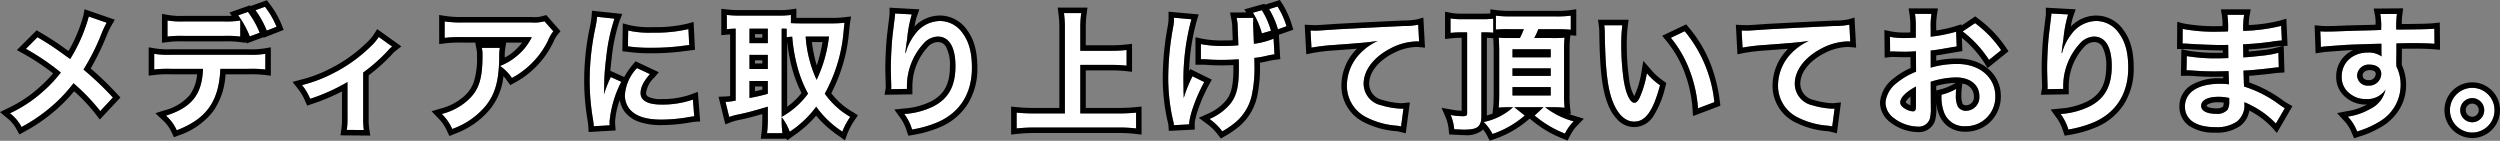 <svg xmlns="http://www.w3.org/2000/svg" width="455.066" height="25.624" viewBox="0 0 455.066 25.624">
  <rect x="0" y="0" width="455.066" height="25.624" fill="#808080" stroke="none"/>
  <g transform="translate(-699.53 -143.77)">
    <path id="パス_165" data-name="パス 165" d="M-452.808-19.224a29.335,29.335,0,0,1-3.384,7.728c-.192-.12-.192-.12-1.992-1.416-1.176-.84-2.208-1.512-3.96-2.544l-2.112,2.112a43.025,43.025,0,0,1,6.36,4.32,24.444,24.444,0,0,1-3.048,3.264,24.423,24.423,0,0,1-6.216,4.152,7.437,7.437,0,0,1,2.112,2.5,30.473,30.473,0,0,0,5.712-3.96,27.522,27.522,0,0,0,3.744-4.008,35.7,35.7,0,0,1,4.872,5.064l2.3-2.472a57.547,57.547,0,0,0-5.352-5.088,39.965,39.965,0,0,0,3.384-6.792,14.663,14.663,0,0,1,.84-1.728Zm27.576.72a15.106,15.106,0,0,1-3.1.168h-7.056a15.4,15.4,0,0,1-3.1-.168v2.928a19.83,19.83,0,0,1,3.048-.12h7.152a19.625,19.625,0,0,1,3.048.12ZM-423.72-9.7a21.084,21.084,0,0,1,3.048.12v-2.856a15.687,15.687,0,0,1-3.1.168h-14.04a15.687,15.687,0,0,1-3.1-.168v2.856a21.084,21.084,0,0,1,3.048-.12h5.832c-.168,4.656-2.04,7.032-6.744,8.52A7.63,7.63,0,0,1-436.8,1.488c5.424-2.088,7.68-5.256,7.944-11.184Zm5.088-7.656A14.718,14.718,0,0,0-420.744-21l-1.728.624a17.434,17.434,0,0,1,2.064,3.72Zm-6.984-2.088A17.693,17.693,0,0,1-423.5-15.6l1.8-.672a16.937,16.937,0,0,0-2.136-3.792Zm25.584,3.936a9,9,0,0,1-1.464,1.728A27.378,27.378,0,0,1-408.312-8.9,25.6,25.6,0,0,1-414-6.744a9.819,9.819,0,0,1,1.488,2.5A33.859,33.859,0,0,0-405.72-7.3V-.864a14.389,14.389,0,0,1-.12,2.28l3.1.024a14.175,14.175,0,0,1-.12-2.3v-8.16A32.117,32.117,0,0,0-398.4-12.96a4.68,4.68,0,0,1,.816-.792Zm30.168-2.856a6.607,6.607,0,0,1-2.328.216H-384.72a19.134,19.134,0,0,1-3.312-.192v3a23.07,23.07,0,0,1,3.264-.144h12.6a9.953,9.953,0,0,1-2.28,3.048,11.129,11.129,0,0,1-3.5,2.208,8.112,8.112,0,0,1,2.16,2.184,15.013,15.013,0,0,0,2.88-1.992,15.231,15.231,0,0,0,3.7-4.824,6.67,6.67,0,0,1,.96-1.68Zm-11.4,4.848a6.077,6.077,0,0,1,.12,1.44c0,4.536-.768,6.6-3.216,8.544a11.066,11.066,0,0,1-4.2,2.04,8.472,8.472,0,0,1,1.9,2.736,13.868,13.868,0,0,0,6.192-4.32c1.632-2.088,2.28-4.392,2.376-8.5a11.021,11.021,0,0,1,.1-1.944ZM-357.984.576c-.024-.312-.024-.5-.024-.648a19.7,19.7,0,0,1,2.136-7.272l-1.92-.864A24.479,24.479,0,0,0-359.04-5.04c.024-.6.048-.792.048-1.32a40.071,40.071,0,0,1,.36-5.3,33.087,33.087,0,0,1,1.512-7.176l-3.168-.336a15.7,15.7,0,0,1-.36,2.232,46.076,46.076,0,0,0-.984,9.384,41.86,41.86,0,0,0,.624,7.176c.072.552.1.7.12,1.128Zm3.312-14.376a28.49,28.49,0,0,0,4.32.264,42.989,42.989,0,0,0,5.136-.288c1.152-.144,1.512-.192,1.7-.216l-.144-2.9a26.466,26.466,0,0,1-6.528.648,17.3,17.3,0,0,1-4.44-.384Zm1.656,3.96A7.84,7.84,0,0,0-355.224-4.9a4.02,4.02,0,0,0,.72,2.352c1.056,1.416,2.976,2.088,5.952,2.088a29.6,29.6,0,0,0,4.968-.456,8.021,8.021,0,0,1,.984-.144l-.24-3.048a16.866,16.866,0,0,1-5.712.912c-2.5,0-3.816-.72-3.816-2.088,0-1.032.5-2.064,1.7-3.456Zm26.328,8.928a10.226,10.226,0,0,1,1.464,2.664,18.8,18.8,0,0,0,4.824-4.56,17.685,17.685,0,0,0,4.752,4.536,13.494,13.494,0,0,1,1.44-2.688,14.383,14.383,0,0,1-4.632-4.224,28.259,28.259,0,0,0,3.432-11.4c.072-.72.12-1.2.168-1.512a17.254,17.254,0,0,1-1.944.12h-6.288c-.6,0-1.1-.024-1.536-.048v-1.488a14.361,14.361,0,0,1-2.184.12h-7.32a19.5,19.5,0,0,1-2.16-.12v2.592c.528-.048.792-.072,1.608-.1v13.1a11.417,11.417,0,0,1-1.848.24l.672,2.736a13.437,13.437,0,0,1,1.92-.5c1.08-.216,2.712-.648,5.112-1.368V-.576a21.05,21.05,0,0,1-.144,2.592h2.808a16.484,16.484,0,0,1-.144-2.592Zm0-16.1a8.306,8.306,0,0,1,.912.024v1.536c.384-.048.552-.072,1.008-.1a30.235,30.235,0,0,0,1.1,6.072,22.584,22.584,0,0,0,1.776,4.3,14.759,14.759,0,0,1-4.8,4.224Zm8.616,1.44A24.526,24.526,0,0,1-320.328-7.7a22.615,22.615,0,0,1-1.992-7.872Zm-14.472-1.44h3.336v2.64h-3.336Zm0,4.776h3.336v2.568h-3.336Zm0,4.752h3.336V-5.16a33.426,33.426,0,0,1-3.336.768Zm26.5-12.288a5.64,5.64,0,0,1-.072.816l-.36,2.976c-.192,1.656-.336,4.32-.336,6.264,0,.48.048,2.256.072,2.952v.456a1.867,1.867,0,0,1-.024.312l2.88-.048v-.5a11.507,11.507,0,0,1,3.024-7.752,3.572,3.572,0,0,1,2.592-1.272c2.064,0,3.216,1.92,3.216,5.376,0,3.648-1.272,5.928-4.056,7.344a14.01,14.01,0,0,1-5.256,1.368,9.18,9.18,0,0,1,1.416,2.832A20.468,20.468,0,0,0-298.248,0c4.032-1.776,6.192-5.232,6.192-9.864,0-2.832-.528-4.776-1.728-6.384a5.026,5.026,0,0,0-4.1-2.16,5.729,5.729,0,0,0-4.56,2.448A9.7,9.7,0,0,0-303.96-13.1a5.269,5.269,0,0,1-.144.528h-.072c.048-.576.144-1.392.312-2.4A23.543,23.543,0,0,1-303-19.608Zm33.72,9.36h5.64a25.059,25.059,0,0,1,2.784.144v-2.856a24.445,24.445,0,0,1-2.784.144h-5.64v-4.1a19.366,19.366,0,0,1,.168-2.76H-275.3a20.546,20.546,0,0,1,.168,2.76v15.5h-5.472a31.669,31.669,0,0,1-3.312-.144v2.88a30,30,0,0,1,3.312-.168h15.24a26.187,26.187,0,0,1,3.192.168v-2.88a30.822,30.822,0,0,1-3.24.144h-6.912Zm21.96-1.032h.36c.288,0,.384,0,1.08.048.624.048,1.512.072,2.184.072,1.2,0,2.448-.048,3.264-.12.024.72.024,1.1.024,1.536,0,3.528-.432,5.232-1.68,6.72a9.889,9.889,0,0,1-3.672,2.616A10.4,10.4,0,0,1-246.48,1.68a15.61,15.61,0,0,0,2.616-1.824A8.995,8.995,0,0,0-241.128-4.8a23.811,23.811,0,0,0,.5-5.736c0-.432,0-.648-.024-1.152a15.9,15.9,0,0,0,2.328-.408c.816-.168.96-.192,1.344-.24l-.168-2.856a14.27,14.27,0,0,1-3.576.936c-.072-1.536-.1-2.712-.144-3.5v-.312c0-.144.024-.408.048-.912l-3.048.024a8.82,8.82,0,0,1,.192,1.8c.024.744.048.984.12,3.168a21.637,21.637,0,0,1-2.52.12,19.667,19.667,0,0,1-4.3-.336Zm-1.536,3.1a20.139,20.139,0,0,0-1.056,2.376c-.12.264-.192.5-.552,1.584,0-.36,0-.624-.024-.912,0-.144-.024-2.016-.024-2.376A41.7,41.7,0,0,1-252.1-18.72l-3.168-.288a8.773,8.773,0,0,1-.168,1.752,51.585,51.585,0,0,0-.888,9.1,34.384,34.384,0,0,0,.864,7.8,4.4,4.4,0,0,1,.168.912L-252.5.408c-.024-1.44,1.224-4.968,2.736-7.7Zm10.992-11.568a13.7,13.7,0,0,1,1.632,3.768l1.656-.48a13.888,13.888,0,0,0-1.656-3.744Zm6.12,2.472a14.351,14.351,0,0,0-1.632-3.6l-1.536.48a15.458,15.458,0,0,1,1.608,3.672Zm4.536,3.888a34.838,34.838,0,0,1,3.984-.48c5.208-.384,6.144-.456,8.088-.744a10.578,10.578,0,0,0-3.336,2.4A8.461,8.461,0,0,0-223.8-6.72a6.421,6.421,0,0,0,3.432,5.784A14.439,14.439,0,0,0-214.752.648a5.1,5.1,0,0,1,.816.144l.432-3.264c-.24.024-.456.024-.48.024a14.565,14.565,0,0,1-3.576-.624,4.03,4.03,0,0,1-3.192-3.912c0-2.424,1.8-4.824,4.848-6.408a10.733,10.733,0,0,1,4.752-1.3,3.716,3.716,0,0,1,.5.024l-.168-3.072a13.55,13.55,0,0,1-2.76.24c-6.648.312-10.632.528-11.976.6-3.528.24-3.528.24-3.96.24-.12,0-.384,0-.912-.024Zm28.344-2.784V-1.632c0,.456-.168.552-.816.552a12.866,12.866,0,0,1-2.184-.216,8.558,8.558,0,0,1,.648,2.592c1.488.072,1.488.072,1.848.072,2.424,0,3.1-.552,3.1-2.544V-16.344h.336a16.27,16.27,0,0,1,1.824.072V-18.84a12.068,12.068,0,0,1-1.9.1h-3.672a11.265,11.265,0,0,1-2.208-.144v2.64a18.854,18.854,0,0,1,2.208-.1Zm10.32-.576a17.042,17.042,0,0,1-.72,1.608h-1.848a17.7,17.7,0,0,1-2.016-.072c.048.288.072,1.032.1,2.184v8.04c0,.936-.024,1.8-.1,2.52a18.977,18.977,0,0,1,1.92-.072h.7a11.311,11.311,0,0,1-5.352,2.688A8.007,8.007,0,0,1-197.3,2.16a17.507,17.507,0,0,0,5.88-3.36l-1.9-1.512h5.3L-189.624-1.2a19.238,19.238,0,0,0,5.52,3.288A8.2,8.2,0,0,1-182.52-.144,14.39,14.39,0,0,1-187.7-2.712h1.416a18.68,18.68,0,0,1,2.112.1,24.189,24.189,0,0,1-.1-2.52v-7.992a18.456,18.456,0,0,1,.1-2.256,22.294,22.294,0,0,1-2.352.072H-189.7a9.445,9.445,0,0,0,.648-1.368l.1-.24h3.384a24.19,24.19,0,0,1,2.52.1v-2.568a18.16,18.16,0,0,1-2.688.144h-8.232a20.187,20.187,0,0,1-2.712-.144v2.544a26.124,26.124,0,0,1,2.688-.072Zm-2.064,3.648h6.96v1.464h-6.96Zm0,3.48h6.96v1.368h-6.96Zm0,3.408h6.96v1.536h-6.96Zm16.7-11.256a11.467,11.467,0,0,1,.1,1.536c.1,6.648.528,10.128,1.512,12.528.96,2.3,2.256,3.48,3.864,3.48,2.04,0,3.432-1.944,4.68-6.624A11.847,11.847,0,0,1-169.2-8.9a17.694,17.694,0,0,1-1.272,4.344c-.288.672-.624,1.032-.984,1.032-.768,0-1.536-1.536-1.944-4.032a44.914,44.914,0,0,1-.456-6.432,27.9,27.9,0,0,1,.192-3.648Zm12.12,2.28a20.949,20.949,0,0,1,3.408,5.9,24.33,24.33,0,0,1,1.536,6.936l2.976-1.128a23.928,23.928,0,0,0-5.4-12.912Zm13.056,1.8a34.838,34.838,0,0,1,3.984-.48c5.208-.384,6.144-.456,8.088-.744a10.578,10.578,0,0,0-3.336,2.4,8.461,8.461,0,0,0-2.28,5.664,6.421,6.421,0,0,0,3.432,5.784A14.439,14.439,0,0,0-136.272.648a5.1,5.1,0,0,1,.816.144l.432-3.264c-.24.024-.456.024-.48.024a14.565,14.565,0,0,1-3.576-.624,4.03,4.03,0,0,1-3.192-3.912c0-2.424,1.8-4.824,4.848-6.408a10.733,10.733,0,0,1,4.752-1.3,3.716,3.716,0,0,1,.5.024l-.168-3.072a13.55,13.55,0,0,1-2.76.24c-6.648.312-10.632.528-11.976.6-3.528.24-3.528.24-3.96.24-.12,0-.384,0-.912-.024Zm34.248,6.216a15.362,15.362,0,0,1,4.608-.792c2.568,0,4.248,1.344,4.248,3.408A2.466,2.466,0,0,1-111.1-2.064a1.66,1.66,0,0,1-1.512-.816,4.624,4.624,0,0,1-.336-2.112,8.322,8.322,0,0,1,.048-1.056,10.124,10.124,0,0,1-2.664,1.056,8.018,8.018,0,0,0,.408,3.072A3.874,3.874,0,0,0-111.216.744a5.332,5.332,0,0,0,5.448-5.472c0-3.408-2.856-5.856-6.864-5.856a16.642,16.642,0,0,0-4.9.672v-3.12c.912-.1,1.392-.168,2.184-.312,1.656-.288,2.112-.36,2.544-.432l-.1-2.688a26.766,26.766,0,0,1-4.632.912v-1.536a14.735,14.735,0,0,1,.144-2.616h-3a16.444,16.444,0,0,1,.144,2.76v1.584c-.264,0-.384,0-.96.024-.336.024-.6.024-.84.024a14.719,14.719,0,0,1-2.9-.216l.024,2.688a4.5,4.5,0,0,1,.5-.024c.072,0,.288,0,.6.024.288,0,.96.024,1.32.024.6,0,.936,0,1.3-.024.792-.048.792-.048.984-.048l.024,3.7a12.839,12.839,0,0,0-3.5,2.04A5.122,5.122,0,0,0-125.76-3.6a3.525,3.525,0,0,0,1.32,2.712A7.476,7.476,0,0,0-119.9.816,2.109,2.109,0,0,0-117.7-.576a7.146,7.146,0,0,0,.192-2.04Zm-2.688,4.368c0,.792-.12,1.008-.528,1.008A2.885,2.885,0,0,1-122.28-2.5c-.552-.336-.792-.7-.792-1.1,0-.864,1.056-1.92,2.856-2.88Zm15.5-10.128a20.356,20.356,0,0,0-4.752-4.92l-2.256,1.512a20.5,20.5,0,0,1,4.8,5.184Zm9.144-6.672a5.641,5.641,0,0,1-.072.816L-96-15.984c-.192,1.656-.336,4.32-.336,6.264,0,.48.048,2.256.072,2.952v.456A1.866,1.866,0,0,1-96.288-6l2.88-.048v-.5A11.507,11.507,0,0,1-90.384-14.3a3.572,3.572,0,0,1,2.592-1.272c2.064,0,3.216,1.92,3.216,5.376,0,3.648-1.272,5.928-4.056,7.344a14.01,14.01,0,0,1-5.256,1.368,9.18,9.18,0,0,1,1.416,2.832A20.468,20.468,0,0,0-87.768,0c4.032-1.776,6.192-5.232,6.192-9.864,0-2.832-.528-4.776-1.728-6.384a5.026,5.026,0,0,0-4.1-2.16,5.729,5.729,0,0,0-4.56,2.448A9.7,9.7,0,0,0-93.48-13.1a5.27,5.27,0,0,1-.144.528H-93.7c.048-.576.144-1.392.312-2.4a23.543,23.543,0,0,1,.864-4.632Zm42.5,17.232c-.336-.192-.456-.288-.864-.552A21.467,21.467,0,0,0-60.5-6.48c-.024-.576-.024-.576-.1-2.9.936-.048,1.3-.072,1.632-.1,1.8-.168,2.88-.288,3.24-.336.552-.072,1.152-.144,1.56-.168l-.072-2.64a17.762,17.762,0,0,1-2.976.528c-2.208.24-2.208.24-3.408.312-.024-1.488-.024-1.776-.048-2.376,2.112-.12,3.048-.192,5.16-.48a15.012,15.012,0,0,1,1.9-.216l-.12-2.664a32.47,32.47,0,0,1-6.912.912,14.879,14.879,0,0,1,.168-2.928h-3.048a17.124,17.124,0,0,1,.12,3.024c-.6.024-1.416.048-1.8.048a31.558,31.558,0,0,1-6.456-.5l-.024,2.664h.384c.072,0,.264,0,.528.024,1.608.12,4.7.24,5.88.24.36,0,.744,0,1.512-.024.024,1.368.024,2.184.024,2.4-.672.024-1.488.048-1.968.048a30.947,30.947,0,0,1-5.592-.408l-.048,2.592c.36,0,.6,0,.912.024,1.992.144,2.88.168,4.344.168.5,0,1.248-.024,2.4-.048.024.96.024.96.048,1.3v.528a4.624,4.624,0,0,1,.024.576,12.539,12.539,0,0,0-1.608-.1c-4.032,0-6.408,1.536-6.408,4.152,0,2.376,2.016,3.744,5.52,3.744A6.39,6.39,0,0,0-61.776-.12a3.744,3.744,0,0,0,1.344-3.24v-.264a10.68,10.68,0,0,1,1.3.6A16.194,16.194,0,0,1-54.7.264ZM-63.192-4.392v.576A3.042,3.042,0,0,1-63.48-2.28a2.492,2.492,0,0,1-2.088.768c-1.7,0-2.736-.552-2.736-1.44,0-1.032,1.176-1.656,3.12-1.656A8.423,8.423,0,0,1-63.192-4.392Zm30.432-8.376v-1.56c1.9-.048,2.328-.048,2.9-.048,1.992,0,3.144.048,4.032.12l-.024-2.76c-.888.1-2.76.144-6.936.168a18.869,18.869,0,0,1,.12-2.856l-3.024.024a13.022,13.022,0,0,1,.144,2.9c-1.248.048-1.248.048-2.04.072-1.968.048-2.208.048-3.768.1-3.1.12-3.48.12-4.08.12a10.451,10.451,0,0,1-1.176-.048l.1,2.856c.648-.1.648-.1,4.272-.36,1.056-.072,3.312-.144,6.744-.24,0,.648,0,1.992.024,2.04a.989.989,0,0,0,.024.288,4.011,4.011,0,0,0-2.5-.72c-2.784,0-4.776,1.824-4.776,4.368a3.75,3.75,0,0,0,1.656,3.24A4.423,4.423,0,0,0-38.28-4.2a3.954,3.954,0,0,0,3.528-1.7,5.052,5.052,0,0,1-2.784,3.5,11.326,11.326,0,0,1-4.08,1.392,7.877,7.877,0,0,1,1.7,2.712A16.778,16.778,0,0,0-35.568-.264a7.7,7.7,0,0,0,3.576-6.48,7.3,7.3,0,0,0-.768-3.384c0-.288-.024-.48-.024-.576Zm-2.76,3.96a2.187,2.187,0,0,1-2.352,2.16,1.894,1.894,0,0,1-2.04-1.9,2.1,2.1,0,0,1,2.232-1.92C-36.36-10.464-35.52-9.816-35.52-8.808ZM-18.96-6.24a4.066,4.066,0,0,0-4.056,4.056A4.072,4.072,0,0,0-18.96,1.9,4.072,4.072,0,0,0-14.9-2.184,4.051,4.051,0,0,0-18.96-6.24Zm0,1.872a2.192,2.192,0,0,1,2.184,2.184A2.2,2.2,0,0,1-18.96.024a2.2,2.2,0,0,1-2.184-2.208A2.192,2.192,0,0,1-18.96-4.368Z" transform="translate(1168.5 166)" fill="#fff"/>
    <path id="パス_165_-_アウトライン" data-name="パス 165 - アウトライン" d="M-236.424-21.048l-1.536.48a15.455,15.455,0,0,1,1.608,3.672l1.56-.552a14.354,14.354,0,0,0-1.632-3.6M-420.744-21l-1.728.624a17.434,17.434,0,0,1,2.064,3.72l1.776-.7A14.718,14.718,0,0,0-420.744-21m181.464.624-1.632.456a13.7,13.7,0,0,1,1.632,3.768l1.656-.48a13.888,13.888,0,0,0-1.656-3.744m-184.56.312-1.776.624A17.693,17.693,0,0,1-423.5-15.6l1.8-.672a16.937,16.937,0,0,0-2.136-3.792m148.536.216a20.541,20.541,0,0,1,.168,2.76v15.5h-5.472a31.668,31.668,0,0,1-3.312-.144v2.88a30,30,0,0,1,3.312-.168h15.24a26.187,26.187,0,0,1,3.192.168v-2.88a30.822,30.822,0,0,1-3.24.144h-6.912v-8.832h5.64a25.059,25.059,0,0,1,2.784.144v-2.856a24.445,24.445,0,0,1-2.784.144h-5.64v-4.1a19.366,19.366,0,0,1,.168-2.76H-275.3m-30.744.072a5.64,5.64,0,0,1-.072.816l-.36,2.976c-.192,1.656-.336,4.32-.336,6.264,0,.48.048,2.256.072,2.952v.456a1.867,1.867,0,0,1-.024.312l2.88-.048v-.5a11.507,11.507,0,0,1,3.024-7.752,3.572,3.572,0,0,1,2.592-1.272c2.064,0,3.216,1.92,3.216,5.376,0,3.648-1.272,5.928-4.056,7.344a14.01,14.01,0,0,1-5.256,1.368,9.18,9.18,0,0,1,1.416,2.832A20.468,20.468,0,0,0-298.248,0c4.032-1.776,6.192-5.232,6.192-9.864,0-2.832-.528-4.776-1.728-6.384a5.026,5.026,0,0,0-4.1-2.16,5.729,5.729,0,0,0-4.56,2.448A9.7,9.7,0,0,0-303.96-13.1a5.269,5.269,0,0,1-.144.528h-.072c.048-.576.144-1.392.312-2.4A23.542,23.542,0,0,1-303-19.608l-3.048-.168m210.48,0a5.645,5.645,0,0,1-.072.816L-96-15.984c-.192,1.656-.336,4.32-.336,6.264,0,.48.048,2.256.072,2.952v.456A1.867,1.867,0,0,1-96.288-6l2.88-.048v-.5A11.507,11.507,0,0,1-90.384-14.3a3.572,3.572,0,0,1,2.592-1.272c2.064,0,3.216,1.92,3.216,5.376,0,3.648-1.272,5.928-4.056,7.344a14.01,14.01,0,0,1-5.256,1.368,9.18,9.18,0,0,1,1.416,2.832A20.468,20.468,0,0,0-87.768,0c4.032-1.776,6.192-5.232,6.192-9.864,0-2.832-.528-4.776-1.728-6.384a5.026,5.026,0,0,0-4.1-2.16,5.729,5.729,0,0,0-4.56,2.448A9.7,9.7,0,0,0-93.48-13.1a5.263,5.263,0,0,1-.144.528H-93.7c.048-.576.144-1.392.312-2.4a23.542,23.542,0,0,1,.864-4.632l-3.048-.168m-24.816.072a16.446,16.446,0,0,1,.144,2.76v1.584c-.264,0-.384,0-.96.024-.336.024-.6.024-.84.024a14.719,14.719,0,0,1-2.9-.216l.024,2.688a4.5,4.5,0,0,1,.5-.024c.072,0,.288,0,.6.024.288,0,.96.024,1.32.024.6,0,.936,0,1.3-.024.792-.048.792-.048.984-.048l.024,3.7a12.839,12.839,0,0,0-3.5,2.04A5.122,5.122,0,0,0-125.76-3.6a3.525,3.525,0,0,0,1.32,2.712A7.476,7.476,0,0,0-119.9.816,2.109,2.109,0,0,0-117.7-.576a7.147,7.147,0,0,0,.192-2.04l-.024-4.728a15.361,15.361,0,0,1,4.608-.792c2.568,0,4.248,1.344,4.248,3.408A2.466,2.466,0,0,1-111.1-2.064a1.66,1.66,0,0,1-1.512-.816,4.624,4.624,0,0,1-.336-2.112,8.321,8.321,0,0,1,.048-1.056,10.125,10.125,0,0,1-2.664,1.056,8.017,8.017,0,0,0,.408,3.072A3.874,3.874,0,0,0-111.216.744a5.332,5.332,0,0,0,5.448-5.472c0-3.408-2.856-5.856-6.864-5.856a16.642,16.642,0,0,0-4.9.672v-3.12c.912-.1,1.392-.168,2.184-.312,1.656-.288,2.112-.36,2.544-.432l-.1-2.688a26.766,26.766,0,0,1-4.632.912v-1.536a14.736,14.736,0,0,1,.144-2.616h-3m-.36,17.736A2.885,2.885,0,0,1-122.28-2.5c-.552-.336-.792-.7-.792-1.1,0-.864,1.056-1.92,2.856-2.88v3.5c0,.792-.12,1.008-.528,1.008M-32.664-19.7l-3.024.024a13.022,13.022,0,0,1,.144,2.9c-1.248.048-1.248.048-2.04.072-1.968.048-2.208.048-3.768.1-3.1.12-3.48.12-4.08.12a10.452,10.452,0,0,1-1.176-.048l.1,2.856c.648-.1.648-.1,4.272-.36,1.056-.072,3.312-.144,6.744-.24,0,.648,0,1.992.024,2.04a.99.99,0,0,0,.024.288,4.011,4.011,0,0,0-2.5-.72c-2.784,0-4.776,1.824-4.776,4.368a3.75,3.75,0,0,0,1.656,3.24A4.423,4.423,0,0,0-38.28-4.2a3.954,3.954,0,0,0,3.528-1.7,5.052,5.052,0,0,1-2.784,3.5,11.326,11.326,0,0,1-4.08,1.392,7.877,7.877,0,0,1,1.7,2.712A16.778,16.778,0,0,0-35.568-.264a7.7,7.7,0,0,0,3.576-6.48,7.3,7.3,0,0,0-.768-3.384c0-.288-.024-.48-.024-.576l.024-2.064v-1.56c1.9-.048,2.328-.048,2.9-.048,1.992,0,3.144.048,4.032.12l-.024-2.76c-.888.1-2.76.144-6.936.168a18.866,18.866,0,0,1,.12-2.856M-37.872-6.648a1.894,1.894,0,0,1-2.04-1.9,2.1,2.1,0,0,1,2.232-1.92c1.32,0,2.16.648,2.16,1.656a2.187,2.187,0,0,1-2.352,2.16M-63.528-19.536a17.129,17.129,0,0,1,.12,3.024c-.6.024-1.416.048-1.8.048a31.558,31.558,0,0,1-6.456-.5l-.024,2.664h.384c.072,0,.264,0,.528.024,1.608.12,4.7.24,5.88.24.36,0,.744,0,1.512-.024.024,1.368.024,2.184.024,2.4-.672.024-1.488.048-1.968.048a30.947,30.947,0,0,1-5.592-.408l-.048,2.592c.36,0,.6,0,.912.024,1.992.144,2.88.168,4.344.168.5,0,1.248-.024,2.4-.048.024.96.024.96.048,1.3v.528a4.621,4.621,0,0,1,.024.576,12.539,12.539,0,0,0-1.608-.1c-4.032,0-6.408,1.536-6.408,4.152,0,2.376,2.016,3.744,5.52,3.744A6.39,6.39,0,0,0-61.776-.12a3.744,3.744,0,0,0,1.344-3.24v-.264a10.679,10.679,0,0,1,1.3.6A16.194,16.194,0,0,1-54.7.264l1.632-2.808c-.336-.192-.456-.288-.864-.552A21.467,21.467,0,0,0-60.5-6.48c-.024-.576-.024-.576-.1-2.9.936-.048,1.3-.072,1.632-.1,1.8-.168,2.88-.288,3.24-.336.552-.072,1.152-.144,1.56-.168l-.072-2.64a17.762,17.762,0,0,1-2.976.528c-2.208.24-2.208.24-3.408.312-.024-1.488-.024-1.776-.048-2.376,2.112-.12,3.048-.192,5.16-.48a15.011,15.011,0,0,1,1.9-.216l-.12-2.664a32.47,32.47,0,0,1-6.912.912,14.881,14.881,0,0,1,.168-2.928h-3.048m-2.04,18.024c-1.7,0-2.736-.552-2.736-1.44,0-1.032,1.176-1.656,3.12-1.656a8.424,8.424,0,0,1,1.992.216v.576A3.042,3.042,0,0,1-63.48-2.28a2.492,2.492,0,0,1-2.088.768m-271.1-18v2.592c.528-.048.792-.072,1.608-.1v13.1a11.417,11.417,0,0,1-1.848.24l.672,2.736a13.436,13.436,0,0,1,1.92-.5c1.08-.216,2.712-.648,5.112-1.368V-.576a21.05,21.05,0,0,1-.144,2.592h2.808a16.485,16.485,0,0,1-.144-2.592V-.912a10.227,10.227,0,0,1,1.464,2.664,18.8,18.8,0,0,0,4.824-4.56,17.685,17.685,0,0,0,4.752,4.536,13.5,13.5,0,0,1,1.44-2.688,14.383,14.383,0,0,1-4.632-4.224,28.259,28.259,0,0,0,3.432-11.4c.072-.72.12-1.2.168-1.512a17.255,17.255,0,0,1-1.944.12h-6.288c-.6,0-1.1-.024-1.536-.048v-1.488a14.361,14.361,0,0,1-2.184.12h-7.32a19.5,19.5,0,0,1-2.16-.12m7.464,5.136h-3.336v-2.64h3.336v2.64m3.432-1.08c.384-.048.552-.072,1.008-.1a30.235,30.235,0,0,0,1.1,6.072,22.586,22.586,0,0,0,1.776,4.3,14.759,14.759,0,0,1-4.8,4.224V-17.016a8.3,8.3,0,0,1,.912.024v1.536m3.456-.12h4.248A24.525,24.525,0,0,1-320.328-7.7a22.615,22.615,0,0,1-1.992-7.872m-6.888,5.9h-3.336V-12.24h3.336v2.568m-3.336,5.28v-3.1h3.336V-5.16a33.423,33.423,0,0,1-3.336.768m135.864-15v2.544a26.122,26.122,0,0,1,2.688-.072h2.4a17.019,17.019,0,0,1-.72,1.608h-1.848a17.7,17.7,0,0,1-2.016-.072c.048.288.072,1.032.1,2.184v8.04c0,.936-.024,1.8-.1,2.52a18.977,18.977,0,0,1,1.92-.072h.7a11.311,11.311,0,0,1-5.352,2.688A8.007,8.007,0,0,1-197.3,2.16a17.507,17.507,0,0,0,5.88-3.36l-1.9-1.512h5.3L-189.624-1.2a19.239,19.239,0,0,0,5.52,3.288A8.2,8.2,0,0,1-182.52-.144,14.39,14.39,0,0,1-187.7-2.712h1.416a18.68,18.68,0,0,1,2.112.1,24.193,24.193,0,0,1-.1-2.52v-7.992a18.459,18.459,0,0,1,.1-2.256,22.293,22.293,0,0,1-2.352.072H-189.7a9.448,9.448,0,0,0,.648-1.368l.1-.24h3.384a24.19,24.19,0,0,1,2.52.1v-2.568a18.16,18.16,0,0,1-2.688.144h-8.232a20.186,20.186,0,0,1-2.712-.144m9.984,7.584h-6.96v-1.464h6.96v1.464m0,3.384h-6.96V-9.792h6.96v1.368m0,3.576h-6.96V-6.384h6.96v1.536M-452.808-19.224a29.335,29.335,0,0,1-3.384,7.728c-.192-.12-.192-.12-1.992-1.416-1.176-.84-2.208-1.512-3.96-2.544l-2.112,2.112a43.025,43.025,0,0,1,6.36,4.32,24.444,24.444,0,0,1-3.048,3.264,24.423,24.423,0,0,1-6.216,4.152,7.437,7.437,0,0,1,2.112,2.5,30.473,30.473,0,0,0,5.712-3.96,27.522,27.522,0,0,0,3.744-4.008,35.7,35.7,0,0,1,4.872,5.064l2.3-2.472a57.547,57.547,0,0,0-5.352-5.088,39.965,39.965,0,0,0,3.384-6.792,14.663,14.663,0,0,1,.84-1.728l-3.264-1.128m92.52.048a15.7,15.7,0,0,1-.36,2.232,46.076,46.076,0,0,0-.984,9.384,41.857,41.857,0,0,0,.624,7.176c.072.552.1.7.12,1.128l2.9-.168c-.024-.312-.024-.5-.024-.648a19.7,19.7,0,0,1,2.136-7.272l-1.92-.864A24.479,24.479,0,0,0-359.04-5.04c.024-.6.048-.792.048-1.32a40.082,40.082,0,0,1,.36-5.3,33.092,33.092,0,0,1,1.512-7.176l-3.168-.336m105.024.168a8.773,8.773,0,0,1-.168,1.752,51.587,51.587,0,0,0-.888,9.1,34.381,34.381,0,0,0,.864,7.8,4.394,4.394,0,0,1,.168.912L-252.5.408c-.024-1.44,1.224-4.968,2.736-7.7L-251.9-8.352a20.158,20.158,0,0,0-1.056,2.376c-.12.264-.192.5-.552,1.584,0-.36,0-.624-.024-.912,0-.144-.024-2.016-.024-2.376A41.7,41.7,0,0,1-252.1-18.72l-3.168-.288m14.448.024-3.048.024a8.828,8.828,0,0,1,.192,1.8c.024.744.048.984.12,3.168a21.637,21.637,0,0,1-2.52.12,19.666,19.666,0,0,1-4.3-.336v2.76h.36c.288,0,.384,0,1.08.048.624.048,1.512.072,2.184.072,1.2,0,2.448-.048,3.264-.12.024.72.024,1.1.024,1.536,0,3.528-.432,5.232-1.68,6.72a9.889,9.889,0,0,1-3.672,2.616A10.4,10.4,0,0,1-246.48,1.68a15.613,15.613,0,0,0,2.616-1.824A9,9,0,0,0-241.128-4.8a23.811,23.811,0,0,0,.5-5.736c0-.432,0-.648-.024-1.152a15.893,15.893,0,0,0,2.328-.408c.816-.168.96-.192,1.344-.24l-.168-2.856a14.27,14.27,0,0,1-3.576.936c-.072-1.536-.1-2.712-.144-3.5v-.312c0-.144.024-.408.048-.912m35.88.1v2.64a18.854,18.854,0,0,1,2.208-.1h.816V-1.632c0,.456-.168.552-.816.552a12.866,12.866,0,0,1-2.184-.216,8.558,8.558,0,0,1,.648,2.592c1.488.072,1.488.072,1.848.072,2.424,0,3.1-.552,3.1-2.544V-16.344h.336a16.268,16.268,0,0,1,1.824.072V-18.84a12.068,12.068,0,0,1-1.9.1h-3.672a11.265,11.265,0,0,1-2.208-.144M-438.48-18.5v2.928a19.83,19.83,0,0,1,3.048-.12h7.152a19.625,19.625,0,0,1,3.048.12V-18.5a15.106,15.106,0,0,1-3.1.168h-7.056a15.4,15.4,0,0,1-3.1-.168m68.616.144a6.607,6.607,0,0,1-2.328.216H-384.72a19.133,19.133,0,0,1-3.312-.192v3a23.069,23.069,0,0,1,3.264-.144h12.6a9.953,9.953,0,0,1-2.28,3.048,11.129,11.129,0,0,1-3.5,2.208,8.112,8.112,0,0,1,2.16,2.184,15.013,15.013,0,0,0,2.88-1.992,15.231,15.231,0,0,0,3.7-4.824,6.671,6.671,0,0,1,.96-1.68l-1.608-1.824m260.4.336-2.256,1.512a20.5,20.5,0,0,1,4.8,5.184l2.208-1.776a20.355,20.355,0,0,0-4.752-4.92m-101.352.288a13.55,13.55,0,0,1-2.76.24c-6.648.312-10.632.528-11.976.6-3.528.24-3.528.24-3.96.24-.12,0-.384,0-.912-.024l.168,3.12a34.838,34.838,0,0,1,3.984-.48c5.208-.384,6.144-.456,8.088-.744a10.578,10.578,0,0,0-3.336,2.4A8.461,8.461,0,0,0-223.8-6.72a6.421,6.421,0,0,0,3.432,5.784A14.439,14.439,0,0,0-214.752.648a5.1,5.1,0,0,1,.816.144l.432-3.264c-.24.024-.456.024-.48.024a14.564,14.564,0,0,1-3.576-.624,4.03,4.03,0,0,1-3.192-3.912c0-2.424,1.8-4.824,4.848-6.408a10.733,10.733,0,0,1,4.752-1.3,3.716,3.716,0,0,1,.5.024l-.168-3.072m78.48,0a13.551,13.551,0,0,1-2.76.24c-6.648.312-10.632.528-11.976.6-3.528.24-3.528.24-3.96.24-.12,0-.384,0-.912-.024l.168,3.12a34.838,34.838,0,0,1,3.984-.48c5.208-.384,6.144-.456,8.088-.744a10.578,10.578,0,0,0-3.336,2.4,8.461,8.461,0,0,0-2.28,5.664,6.421,6.421,0,0,0,3.432,5.784A14.439,14.439,0,0,0-136.272.648a5.1,5.1,0,0,1,.816.144l.432-3.264c-.24.024-.456.024-.48.024a14.564,14.564,0,0,1-3.576-.624,4.03,4.03,0,0,1-3.192-3.912c0-2.424,1.8-4.824,4.848-6.408a10.733,10.733,0,0,1,4.752-1.3,3.716,3.716,0,0,1,.5.024l-.168-3.072m-44.616.1a11.472,11.472,0,0,1,.1,1.536c.1,6.648.528,10.128,1.512,12.528.96,2.3,2.256,3.48,3.864,3.48,2.04,0,3.432-1.944,4.68-6.624A11.848,11.848,0,0,1-169.2-8.9a17.693,17.693,0,0,1-1.272,4.344c-.288.672-.624,1.032-.984,1.032-.768,0-1.536-1.536-1.944-4.032a44.911,44.911,0,0,1-.456-6.432,27.9,27.9,0,0,1,.192-3.648h-3.288m-166.7.7a26.466,26.466,0,0,1-6.528.648,17.3,17.3,0,0,1-4.44-.384l-.048,2.88a28.49,28.49,0,0,0,4.32.264,42.989,42.989,0,0,0,5.136-.288c1.152-.144,1.512-.192,1.7-.216l-.144-2.9m181.344.384-2.52,1.2a20.948,20.948,0,0,1,3.408,5.9,24.33,24.33,0,0,1,1.536,6.936l2.976-1.128a23.927,23.927,0,0,0-5.4-12.912M-400.032-15.5a9,9,0,0,1-1.464,1.728A27.378,27.378,0,0,1-408.312-8.9,25.6,25.6,0,0,1-414-6.744a9.819,9.819,0,0,1,1.488,2.5A33.859,33.859,0,0,0-405.72-7.3V-.864a14.389,14.389,0,0,1-.12,2.28l3.1.024a14.174,14.174,0,0,1-.12-2.3v-8.16A32.116,32.116,0,0,0-398.4-12.96a4.68,4.68,0,0,1,.816-.792l-2.448-1.752m18.768,1.992a6.077,6.077,0,0,1,.12,1.44c0,4.536-.768,6.6-3.216,8.544a11.066,11.066,0,0,1-4.2,2.04,8.472,8.472,0,0,1,1.9,2.736,13.868,13.868,0,0,0,6.192-4.32c1.632-2.088,2.28-4.392,2.376-8.5a11.021,11.021,0,0,1,.1-1.944h-3.264m-59.64,1.08v2.856a21.084,21.084,0,0,1,3.048-.12h5.832c-.168,4.656-2.04,7.032-6.744,8.52A7.63,7.63,0,0,1-436.8,1.488c5.424-2.088,7.68-5.256,7.944-11.184h5.136a21.084,21.084,0,0,1,3.048.12v-2.856a15.687,15.687,0,0,1-3.1.168h-14.04a15.687,15.687,0,0,1-3.1-.168m87.888,2.592A7.84,7.84,0,0,0-355.224-4.9a4.02,4.02,0,0,0,.72,2.352c1.056,1.416,2.976,2.088,5.952,2.088a29.6,29.6,0,0,0,4.968-.456,8.021,8.021,0,0,1,.984-.144l-.24-3.048a16.866,16.866,0,0,1-5.712.912c-2.5,0-3.816-.72-3.816-2.088,0-1.032.5-2.064,1.7-3.456l-2.352-1.1M-18.96-6.24a4.066,4.066,0,0,0-4.056,4.056A4.072,4.072,0,0,0-18.96,1.9,4.072,4.072,0,0,0-14.9-2.184,4.051,4.051,0,0,0-18.96-6.24m0,6.264a2.2,2.2,0,0,1-2.184-2.208A2.192,2.192,0,0,1-18.96-4.368a2.192,2.192,0,0,1,2.184,2.184A2.2,2.2,0,0,1-18.96.024M-235.995-22.23l.412.641a15.362,15.362,0,0,1,1.745,3.843l.286.919-2.633.932.261,4.435-.929.116c-.35.044-.477.065-1.255.225-.737.169-1.089.243-1.517.307,0,.085,0,.175,0,.275a24.4,24.4,0,0,1-.539,6A9.985,9.985,0,0,1-243.2.6l-.009.008a16.555,16.555,0,0,1-2.766,1.932l-.756.445-.54-.691A9.426,9.426,0,0,0-249.4.226l-1.357-1.01,1.54-.7A8.879,8.879,0,0,0-245.9-3.837c.936-1.116,1.444-2.415,1.444-6.075,0-.158,0-.308,0-.47-.708.034-1.514.054-2.287.054-.593,0-1.54-.02-2.259-.075-.656-.045-.737-.045-1-.045h-1.36v-5.007l1.217.27a18.8,18.8,0,0,0,4.079.312c.635,0,.9,0,1.488-.041-.026-.721-.043-1.128-.057-1.448-.012-.268-.021-.48-.03-.763a7.884,7.884,0,0,0-.173-1.64l-.237-1.187,2.95-.023-.348-.547,3.647-1.019.1.164Zm-184.4.039.444.589a15.758,15.758,0,0,1,2.24,3.874l.382.938-3.641,1.427-.041-.1-3.05,1.139-.176-.422v.31l-1.128-.146a18.64,18.64,0,0,0-2.92-.112h-7.152a18.9,18.9,0,0,0-2.924.112l-1.124.141V-19.7l1.174.207a14.631,14.631,0,0,0,2.922.153h7.056c.684,0,1.169,0,1.548-.015l-.421-.592,3.73-1.311.1.139Zm143.957,1.343h5.418l-.153,1.134a18.266,18.266,0,0,0-.159,2.626v3.1h4.64a23.39,23.39,0,0,0,2.674-.138l1.11-.123v5.091l-1.11-.123a24.048,24.048,0,0,0-2.674-.138h-4.64v6.832h5.912a29.986,29.986,0,0,0,3.133-.138l1.108-.12v5.12l-1.118-.133a25.288,25.288,0,0,0-3.074-.161h-15.24a28.854,28.854,0,0,0-3.2.162l-1.11.123V-2.836l1.1.113a30.832,30.832,0,0,0,3.21.139h4.472v-14.5a19.668,19.668,0,0,0-.161-2.639Zm-30.615.015,5.435.3-.444,1.258a9.528,9.528,0,0,0-.433,1.871,6.407,6.407,0,0,1,4.6-2,6.026,6.026,0,0,1,4.907,2.564c1.331,1.783,1.925,3.936,1.925,6.98a12.1,12.1,0,0,1-1.737,6.534A11.063,11.063,0,0,1-297.84.913a21.424,21.424,0,0,1-4.942,1.417l-.834.145-.28-.8A8.188,8.188,0,0,0-305.18-.9l-1-1.39,1.7-.187a13.086,13.086,0,0,0,4.912-1.266c2.46-1.251,3.509-3.181,3.509-6.452a7.028,7.028,0,0,0-.692-3.47,1.658,1.658,0,0,0-1.524-.906,2.532,2.532,0,0,0-1.875.969,10.509,10.509,0,0,0-2.741,7.055v1.487l-5.064.084.2-1.184a.881.881,0,0,0,.01-.148v-.439c-.024-.714-.072-2.473-.072-2.969,0-1.984.144-4.667.343-6.379l.361-2.981c.011-.094.021-.175.03-.245a2.846,2.846,0,0,0,.035-.451Zm210.48,0,5.435.3-.444,1.258A9.526,9.526,0,0,0-92.01-17.4a6.407,6.407,0,0,1,4.6-2A6.026,6.026,0,0,1-82.5-16.844c1.331,1.783,1.925,3.936,1.925,6.98A12.1,12.1,0,0,1-82.313-3.33,11.064,11.064,0,0,1-87.359.913,21.424,21.424,0,0,1-92.3,2.329l-.834.145-.28-.8A8.188,8.188,0,0,0-94.7-.9l-1-1.39,1.7-.187a13.087,13.087,0,0,0,4.912-1.266C-86.625-5-85.576-6.928-85.576-10.2a7.028,7.028,0,0,0-.692-3.47,1.658,1.658,0,0,0-1.524-.906,2.531,2.531,0,0,0-1.875.969,10.509,10.509,0,0,0-2.741,7.055v1.487l-5.064.084.2-1.184a.881.881,0,0,0,.01-.148v-.439c-.024-.714-.072-2.473-.072-2.969,0-1.984.144-4.667.343-6.379l.361-2.981c.011-.095.021-.175.03-.246a2.834,2.834,0,0,0,.035-.45Zm65.042.12-.147,1.137a11.025,11.025,0,0,0-.1,1.721c3.364-.025,5.028-.07,5.816-.156l1.1-.119.043,4.958-1.09-.088c-1-.081-2.214-.117-3.951-.117-.461,0-.82,0-1.9.024v.6l-.024,2.05c0,.021,0,.048,0,.079,0,.069.011.159.015.268a8.272,8.272,0,0,1,.772,3.615,8.383,8.383,0,0,1-1.04,4.1A9.475,9.475,0,0,1-35,.559,17.756,17.756,0,0,1-39.587,2.65l-.862.3-.375-.83a6.958,6.958,0,0,0-1.53-2.448l-1.206-1.315,1.751-.342A10.544,10.544,0,0,0-38.146-3.2h-.134a5.425,5.425,0,0,1-3.376-1.058A4.761,4.761,0,0,1-43.72-8.3a5.178,5.178,0,0,1,1.669-3.876,5.429,5.429,0,0,1,1.436-.939c-.668.026-1.189.051-1.557.077-3.582.261-3.582.261-4.193.352l-1.108.164-.172-5.108,1.128.1a9.456,9.456,0,0,0,1.085.044c.581,0,.965,0,4.041-.119h.008c1.071-.033,1.518-.043,2.331-.062l1.442-.034c.494-.015.677-.021,1.056-.035a7.561,7.561,0,0,0-.115-1.753L-36.9-20.67ZM-37.872-7.648a1.2,1.2,0,0,0,1.352-1.16c0-.592-.811-.656-1.16-.656-.656,0-1.232.43-1.232.92C-38.912-7.883-38.375-7.648-37.872-7.648ZM-121.552-20.7h5.337l-.18,1.154a13.736,13.736,0,0,0-.132,2.462v.392a22.776,22.776,0,0,0,3.333-.722l1.252-.393.009.239,2.511-1.683.57.439a21.477,21.477,0,0,1,4.969,5.15l.518.763-3.8,3.056-.6-.946a19.453,19.453,0,0,0-4.091-4.556l.086,2.415-1.111.185c-.4.065-.938.155-2.287.389-.53.1-.926.161-1.36.218v.944a18.2,18.2,0,0,1,3.9-.386c4.557,0,7.864,2.883,7.864,6.856a6.475,6.475,0,0,1-1.845,4.611,6.422,6.422,0,0,1-4.6,1.861,5.28,5.28,0,0,1-3.025-.857,4.9,4.9,0,0,1-1.849-2.458,6.775,6.775,0,0,1-.419-1.938l0,.893a7.955,7.955,0,0,1-.229,2.309A3.074,3.074,0,0,1-119.9,1.816,8.433,8.433,0,0,1-125.092-.13,4.5,4.5,0,0,1-126.76-3.6a6.044,6.044,0,0,1,2.406-4.305l.005,0A12.867,12.867,0,0,1-121.2-9.843l-.013-1.995c-.365.021-.721.021-1.287.021-.2,0-.482-.007-.753-.013-.228-.005-.443-.011-.567-.011h-.038l-.038,0c-.274-.021-.462-.021-.523-.021a3.547,3.547,0,0,0-.394.018l-1.1.122-.045-5.044,1.221.262a13.944,13.944,0,0,0,2.694.194c.23,0,.468,0,.769-.021l.03,0h0v-.609a15.367,15.367,0,0,0-.132-2.606Zm5.032,14.939.7-.191a9.19,9.19,0,0,0,2.457-.973l.385-.206a13.557,13.557,0,0,0-3.542.54Zm5.424,2.7a1.474,1.474,0,0,0,1.424-1.664,2.34,2.34,0,0,0-2.116-2.29l-.113,1.075a7.336,7.336,0,0,0-.043.951,3.946,3.946,0,0,0,.221,1.646A.7.7,0,0,0-111.1-3.064Zm-10.12,0V-4.65c-.616.5-.849.881-.856,1.043a.95.95,0,0,0,.312.257l.053.035A2.085,2.085,0,0,0-121.216-3.065ZM-324.008-20.659v1.677c.17,0,.348.007.536.007h6.288a16.106,16.106,0,0,0,1.829-.113l1.3-.15-.2,1.3c-.044.285-.091.751-.161,1.456a29.677,29.677,0,0,1-3.239,11.223,13.429,13.429,0,0,0,3.974,3.458l.872.546-.571.856a12.5,12.5,0,0,0-1.335,2.481l-.458,1.232-1.065-.77a19.954,19.954,0,0,1-4.176-3.717,20.832,20.832,0,0,1-4.232,3.744l-1.045.748-.116-.3h-4.682l.141-1.124a20.156,20.156,0,0,0,.136-2.468V-1.47c-1.7.492-2.983.824-3.908,1.009a12.107,12.107,0,0,0-1.753.454l-1.068.427-1.237-5.038,1.219-.053a8.057,8.057,0,0,0,.891-.083V-15.969c-.162.012-.319.026-.517.044l-1.091.1v-4.8l1.107.119a18.335,18.335,0,0,0,2.053.114h7.32a13.424,13.424,0,0,0,2.047-.111Zm-6.2,4.643h-1.336v.64h1.336Zm10.958,1.44h-1.931a24.367,24.367,0,0,0,.884,4.254A26.887,26.887,0,0,0-319.25-14.576ZM-323.073-5.3a23.2,23.2,0,0,1-1.548-3.894,28.052,28.052,0,0,1-1.028-5.273l-.039,0V-2.8A12.193,12.193,0,0,0-323.073-5.3Zm-7.135-5.942h-1.336v.568h1.336Zm0,4.752h-1.336v.878c.453-.093.792-.173,1.336-.316ZM-453.585-20.55l5.514,1.906-.608,1.05a13.676,13.676,0,0,0-.788,1.625,48.472,48.472,0,0,1-2.99,6.2,58.267,58.267,0,0,1,4.767,4.6l.645.682L-450.8-.468l-.719-.94a31.742,31.742,0,0,0-3.955-4.213,29.465,29.465,0,0,1-3.2,3.3l0,0a31.4,31.4,0,0,1-5.883,4.08l-.871.486-.489-.869a6.5,6.5,0,0,0-1.886-2.222l-1.164-.983L-467.6-2.5a23.378,23.378,0,0,0,5.986-4l.006-.006a23.464,23.464,0,0,0,2.305-2.368,42.406,42.406,0,0,0-5.432-3.6l-1.166-.642,3.6-3.6.667.393c1.684.992,2.777,1.694,4.034,2.592l1.094.787a26.917,26.917,0,0,0,2.716-6.463Zm271.537.005v4.822l-1.062-.1-.074.571a17.585,17.585,0,0,0-.088,2.127v7.992a22.961,22.961,0,0,0,.089,2.405l.145,1.253-.516-.06c.394.143.828.285,1.326.437l1.563.477L-181.8.551a7.2,7.2,0,0,0-1.413,1.993l-.419.816-.849-.347a20.278,20.278,0,0,1-5.776-3.441l-.263-.216-.274.221A18.5,18.5,0,0,1-196.971,3.1l-.823.291-.4-.777a6.846,6.846,0,0,0-.835-1.291,2.391,2.391,0,0,1-.3.289,4.622,4.622,0,0,1-3.092.752c-.384,0-.384,0-1.9-.073l-.847-.041-.1-.842A7.51,7.51,0,0,0-205.831-.9l-.733-1.711,1.831.333a12.3,12.3,0,0,0,1.821.2V-15.344a16.765,16.765,0,0,0-1.914.09l-1.11.123V-20.1l1.189.229a10.5,10.5,0,0,0,2.019.126h3.672c.643,0,1.043-.011,1.376-.04v-.755l1.137.157a19.469,19.469,0,0,0,2.575.135h8.232a17.047,17.047,0,0,0,2.547-.134Zm-15.122,5.279-.107-.013c-.261-.031-.6-.05-1.043-.059V-1.207q.532-.155,1.031-.351l.118-1.182c.061-.613.091-1.4.091-2.42v-8.03c-.012-.577-.037-1.756-.082-2.03ZM-64.7-20.536h5.423l-.219,1.182a8.713,8.713,0,0,0-.134,1.679,27.583,27.583,0,0,0,5.615-.8l1.222-.357.222,4.935-.7.032.132,4.828-.967.057c-.31.018-.8.071-1.489.161-.394.053-1.49.173-3.276.34l-.022,0c-.187.013-.379.027-.673.044.019.617.03.97.039,1.217a23.408,23.408,0,0,1,6.164,3.3c.132.086.235.154.325.214.175.117.281.187.475.3l.875.5-2.829,4.867L-55.44.932a15.14,15.14,0,0,0-4.1-3.037A4.282,4.282,0,0,1-61.169.675a7.322,7.322,0,0,1-4.567,1.237A8.192,8.192,0,0,1-70.371.759a4.162,4.162,0,0,1-1.885-3.591,4.466,4.466,0,0,1,2.148-3.9,9.631,9.631,0,0,1,5.26-1.256c.208,0,.4,0,.583.01-.008-.112-.013-.192-.018-.292h-.062c-.6.014-1.026.024-1.367.024-1.517,0-2.413-.026-4.416-.171-.278-.021-.49-.021-.84-.021h-1.019l.09-4.846,1.2.28a30.68,30.68,0,0,0,5.366.382c.225,0,.558-.006.963-.017q0-.2,0-.409c-.2,0-.37,0-.527,0-1.18,0-4.279-.118-5.954-.243h-.016c-.219-.02-.378-.02-.437-.02H-72.7l.045-4.948,1.236.315a31.214,31.214,0,0,0,6.209.473c.185,0,.475-.006.79-.015a10.077,10.077,0,0,0-.1-1.9Zm7.369,7.447.013,0a16.791,16.791,0,0,0,2.822-.5l1.016-.271-.089,0a14.473,14.473,0,0,0-1.8.207c-1.816.248-2.8.34-4.273.431,0,.109,0,.23.006.368C-59.173-12.889-58.654-12.946-57.332-13.089ZM-64.2-3.554a7.592,7.592,0,0,0-.987-.054A3.937,3.937,0,0,0-67-3.284c-.3.159-.3.28-.3.332,0,.09.453.44,1.736.44a1.87,1.87,0,0,0,1.25-.318A2.046,2.046,0,0,0-64.2-3.554ZM-361.209-20.279l5.516.585-.5,1.231a32.39,32.39,0,0,0-1.446,6.923v.008c-.1.778-.18,1.476-.234,2.19l2.532,1.139a12.9,12.9,0,0,1,1.561-2.28l.494-.59,4.242,1.991-.861,1a4.6,4.6,0,0,0-1.461,2.8.7.7,0,0,0,.452.68,5.033,5.033,0,0,0,2.364.408,15.808,15.808,0,0,0,5.356-.846l1.248-.475.424,5.384-1,.072a4.9,4.9,0,0,0-.64.089l-.244.043-.011,0a30.379,30.379,0,0,1-5.128.469,12.174,12.174,0,0,1-4.027-.569A5.632,5.632,0,0,1-355.3-1.943a4.781,4.781,0,0,1-.849-2.083,13.429,13.429,0,0,0-.856,3.954c0,.133,0,.3.021.571l.078,1.016-4.922.285-.056-1c-.019-.337-.036-.467-.087-.854L-362-.242a42.983,42.983,0,0,1-.634-7.318,46.89,46.89,0,0,1,1-9.576l.008-.043a14.5,14.5,0,0,0,.336-2.07Zm104.945.176,5.489.5-.366,1.18a39.089,39.089,0,0,0-1.385,9.132l.211-.379,3.929,1.942-.506.916c-1.518,2.746-2.63,6.068-2.611,7.2l.016.965-4.728.245-.07-.978a2.731,2.731,0,0,0-.108-.6l-.039-.162a35.38,35.38,0,0,1-.888-8.018,52.577,52.577,0,0,1,.9-9.244v-.006a7.922,7.922,0,0,0,.156-1.6Zm-132.768.6,1.156.183a18.272,18.272,0,0,0,3.156.18h12.528a5.617,5.617,0,0,0,2.053-.177l.607-.174,2.589,2.937-.542.658a4.616,4.616,0,0,0-.694,1.2l-.139.278a16.276,16.276,0,0,1-3.941,5.142,15.946,15.946,0,0,1-3.05,2.11l-.78.431-.518-.725a9.077,9.077,0,0,0-.718-.912,11.442,11.442,0,0,1-2.36,5.914,14.9,14.9,0,0,1-6.6,4.627l-.874.364-.411-.853A7.508,7.508,0,0,0-389.284-.8l-1.128-1.184,1.568-.464a10.118,10.118,0,0,0,3.861-1.864A6.4,6.4,0,0,0-382.77-7.18a14.089,14.089,0,0,0,.626-4.892,5.146,5.146,0,0,0-.1-1.253l-.22-1.155h-2.3a22.155,22.155,0,0,0-3.143.137l-1.121.137Zm15.1,5.026h-2.9l-.177,1.124a9.012,9.012,0,0,0-.081,1.606,8.382,8.382,0,0,0,1.956-1.407l.009-.009A9.714,9.714,0,0,0-373.934-14.48Zm164.049-4.552.3,5.469-1.152-.1a3.05,3.05,0,0,0-.413-.02,9.7,9.7,0,0,0-4.283,1.179l-.008,0c-2.7,1.4-4.309,3.466-4.309,5.521a3.034,3.034,0,0,0,2.477,2.954l.007,0a13.651,13.651,0,0,0,3.283.58c.088,0,.24-.005.381-.019l1.257-.126-.745,5.627-1.087-.272a4.136,4.136,0,0,0-.69-.121h-.009a15.334,15.334,0,0,1-5.977-1.7l-.005,0A7.4,7.4,0,0,1-224.8-6.72a9.445,9.445,0,0,1,2.541-6.337l.006-.007q.143-.155.286-.3c-1.02.083-2.348.181-4.231.32a33.755,33.755,0,0,0-3.857.462l-1.137.233-.29-5.382,1.1.05c.505.023.749.023.867.023.4,0,.4,0,3.892-.238h.014l.21-.011c1.487-.08,5.438-.292,11.772-.589a13.6,13.6,0,0,0,2.539-.2Zm78.48,0,.3,5.469-1.152-.1a3.05,3.05,0,0,0-.413-.02,9.7,9.7,0,0,0-4.283,1.179l-.008,0c-2.7,1.4-4.309,3.466-4.309,5.521a3.034,3.034,0,0,0,2.477,2.954l.007,0a13.651,13.651,0,0,0,3.283.58c.088,0,.24-.005.38-.019l1.257-.126-.745,5.627-1.087-.272a4.136,4.136,0,0,0-.69-.121h-.009a15.334,15.334,0,0,1-5.977-1.7l-.005,0a7.4,7.4,0,0,1-3.94-6.655,9.445,9.445,0,0,1,2.541-6.337l.006-.007q.143-.155.286-.3c-1.02.083-2.348.181-4.231.32a33.755,33.755,0,0,0-3.857.462l-1.137.233-.29-5.382,1.1.05c.505.023.749.023.867.023.4,0,.4,0,3.892-.238h.014l.21-.011c1.487-.08,5.438-.292,11.772-.589a13.6,13.6,0,0,0,2.539-.2Zm-46.692.392h5.578l-.153,1.134a27.366,27.366,0,0,0-.183,3.514,44.1,44.1,0,0,0,.44,6.255l0,.016a8.361,8.361,0,0,0,.918,2.986c.032-.06.066-.132.1-.219l.005-.012a16.8,16.8,0,0,0,1.2-4.1l.343-2.092,1.4,1.6a10.891,10.891,0,0,0,2.24,2.037l.55.4-.176.659a17.015,17.015,0,0,1-2.193,5.388A4.146,4.146,0,0,1-171.48.9,4.151,4.151,0,0,1-174.325-.23a8.176,8.176,0,0,1-1.942-2.962l0-.005c-1.044-2.547-1.489-6.159-1.586-12.884l0-.176a9.153,9.153,0,0,0-.082-1.248Zm-164.621.4.251,5.073-.921.115-.22.028c-.243.031-.663.085-1.484.188a44.093,44.093,0,0,1-5.26.3,29.561,29.561,0,0,1-4.423-.269l-.912-.095.085-5.076,1.236.33a16.46,16.46,0,0,0,4.182.35,25.452,25.452,0,0,0,6.265-.613Zm180.677.44.5.6a23.619,23.619,0,0,1,3.728,6.09,28.387,28.387,0,0,1,1.9,7.332l.1.785L-160.8-1.1l-.086-1.351A23.464,23.464,0,0,0-162.357-9.1l0-.009a19.845,19.845,0,0,0-3.248-5.624l-.8-.987Zm-238.265.866,4.389,3.141-1.048.824a4.036,4.036,0,0,0-.694.678l-.006.007a33.529,33.529,0,0,1-4.2,3.764V-.864a13.2,13.2,0,0,0,.107,2.146l.187,1.167-5.416-.042.156-1.128a13.53,13.53,0,0,0,.111-2.143V-5.591A37.439,37.439,0,0,1-412.184-3.3l-.86.3-.378-.828a8.9,8.9,0,0,0-1.367-2.3l-.931-1.193,1.462-.389a24.546,24.546,0,0,0,5.489-2.084,26.348,26.348,0,0,0,6.569-4.693,8.016,8.016,0,0,0,1.325-1.556Zm-41.6,3.312,1.169.2a14.906,14.906,0,0,0,2.927.154h14.04a14.907,14.907,0,0,0,2.927-.154l1.169-.2v5.167l-1.117-.131A19.974,19.974,0,0,0-423.72-8.7h-4.2a12.883,12.883,0,0,1-2.16,6.611,13.152,13.152,0,0,1-6.363,4.506l-.861.332-.4-.832a6.686,6.686,0,0,0-1.756-2.372l-1.227-1.167,1.615-.511a9.042,9.042,0,0,0,4.59-2.739A7.181,7.181,0,0,0-433.1-8.7h-4.761a19.973,19.973,0,0,0-2.931.113l-1.117.131ZM-18.96-7.24A5.062,5.062,0,0,1-13.9-2.184,5.074,5.074,0,0,1-18.96,2.9a5.074,5.074,0,0,1-5.056-5.08A5.062,5.062,0,0,1-18.96-7.24Zm0,6.264a1.2,1.2,0,0,0,1.184-1.208A1.185,1.185,0,0,0-18.96-3.368a1.185,1.185,0,0,0-1.184,1.184A1.2,1.2,0,0,0-18.96-.976Z" transform="translate(1168.5 166)"/>
  </g>
</svg>
